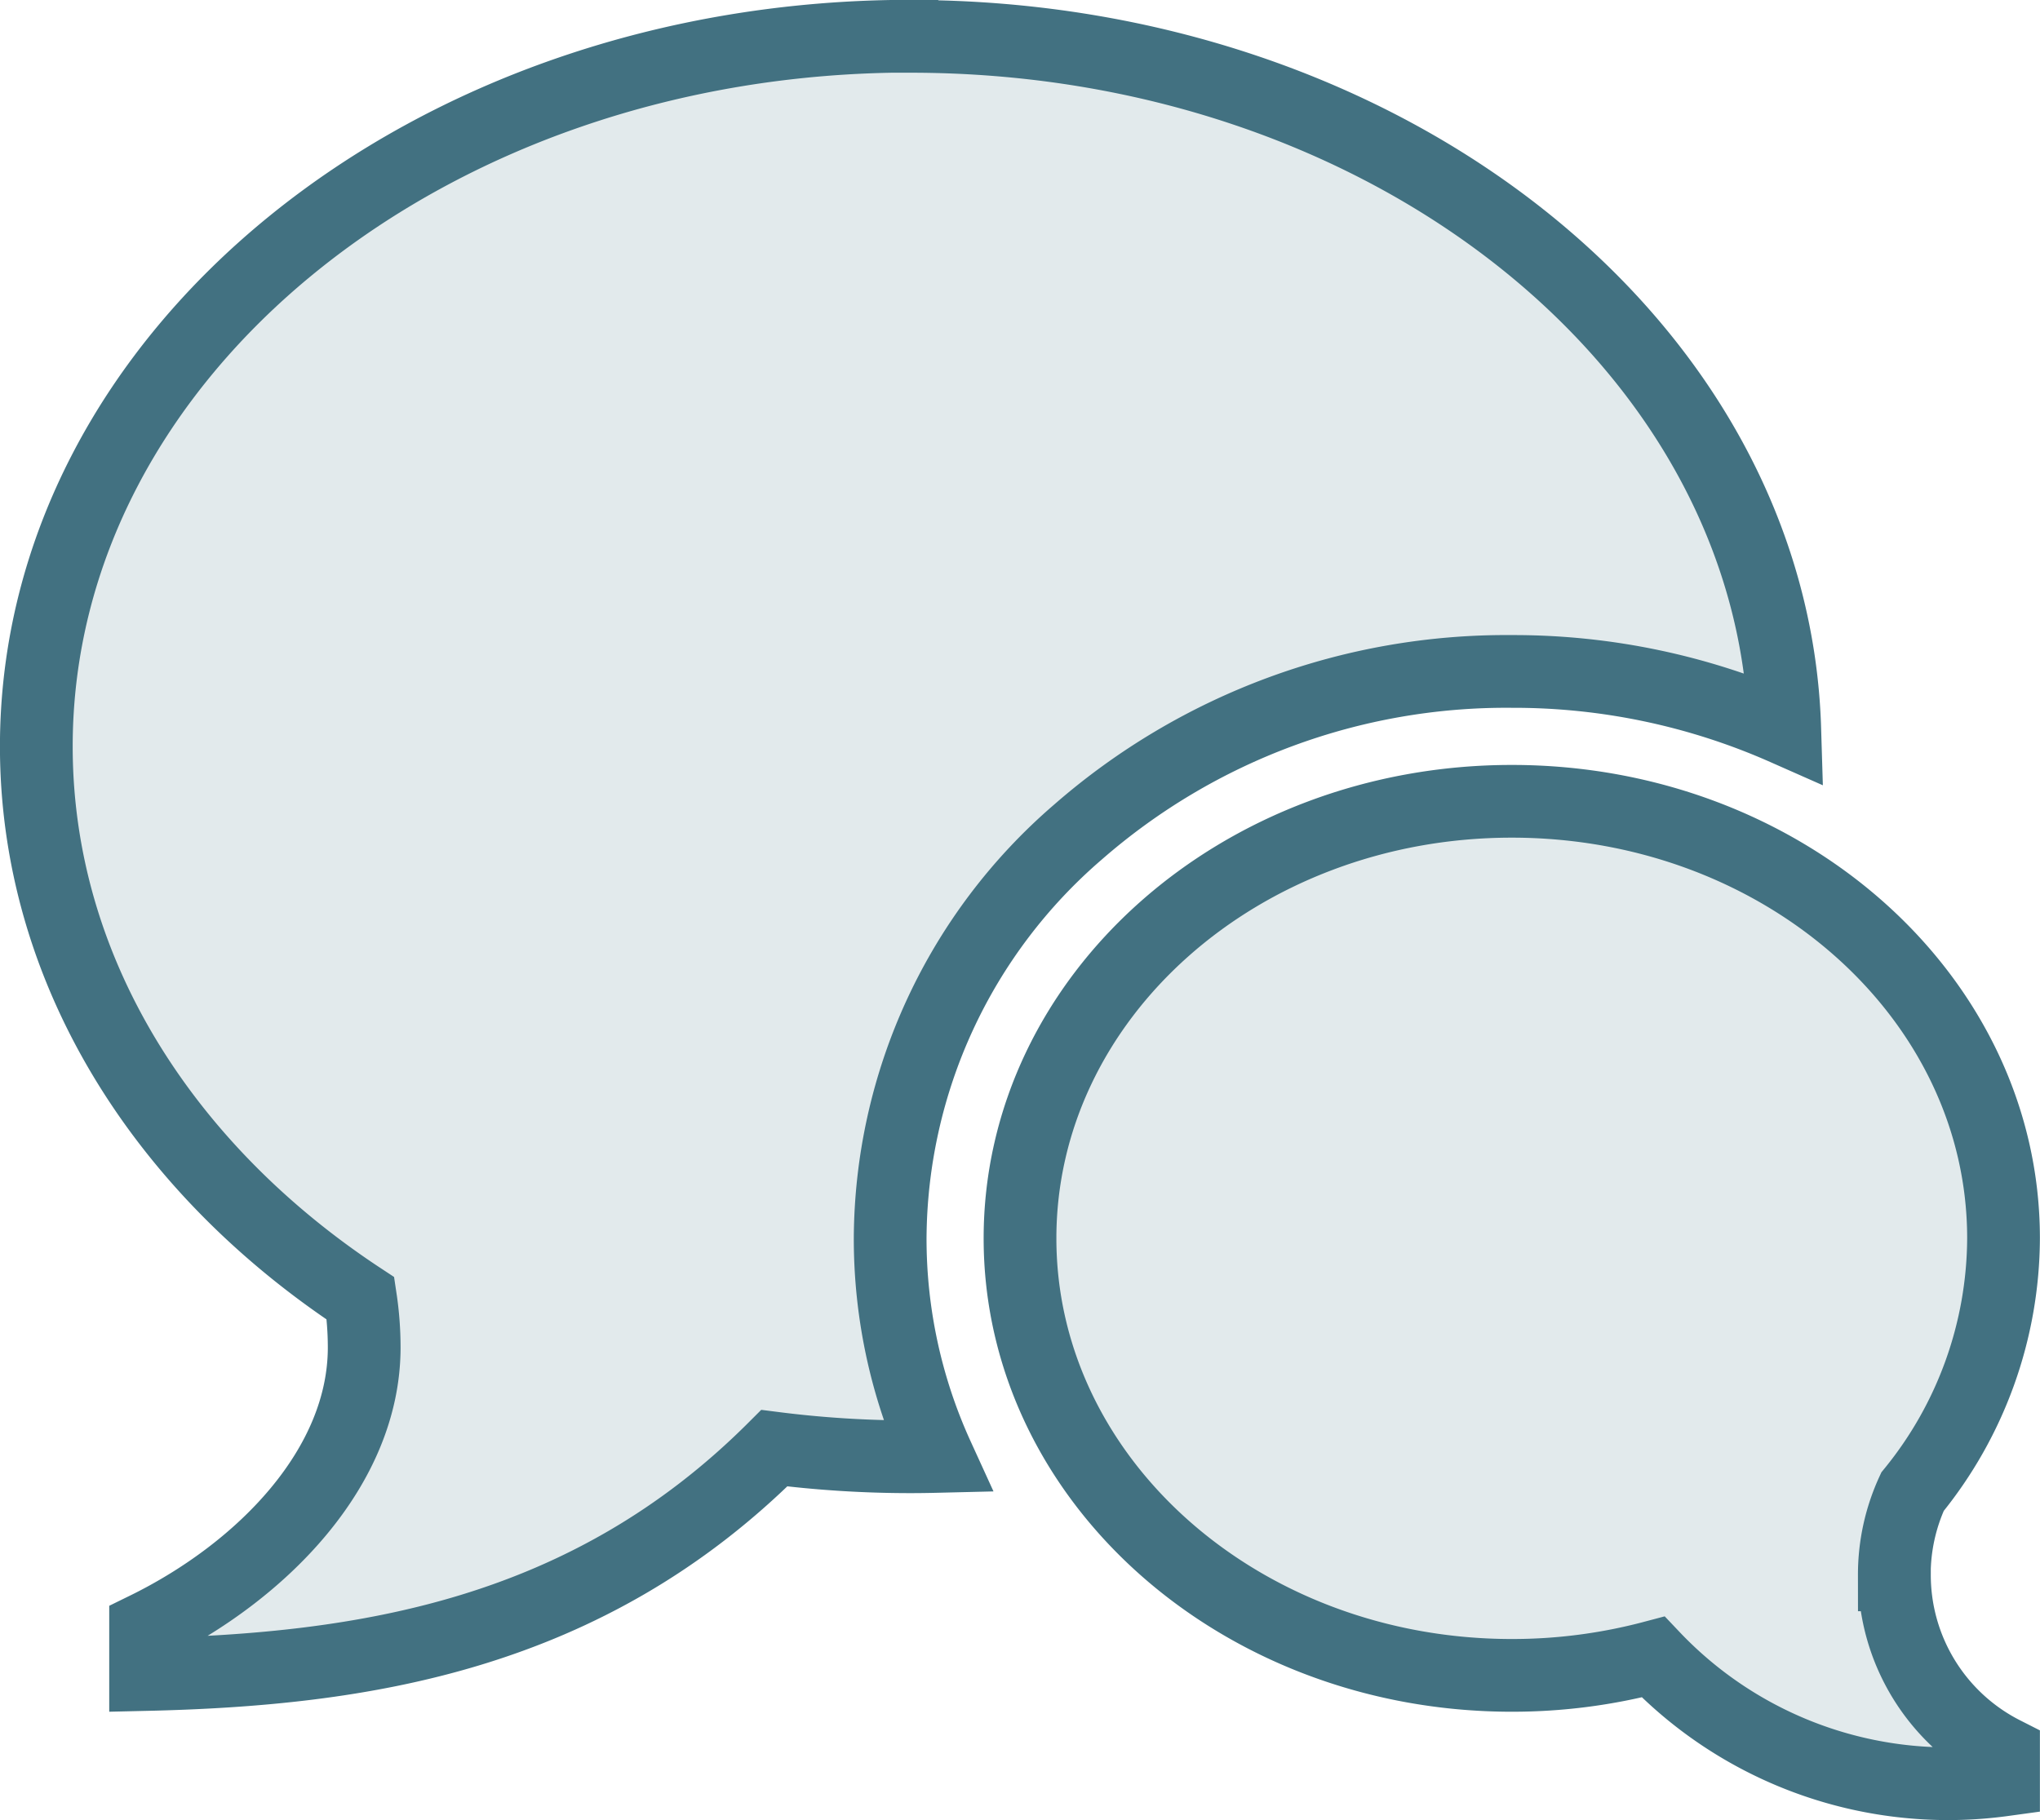 <?xml version="1.0" encoding="UTF-8"?><svg xmlns="http://www.w3.org/2000/svg" width="84.133" height="75.083" viewBox="0 0 84.133 75.083">
  <path id="Icon_metro-bubbles" data-name="Icon metro-bubbles" d="M79.2,68.61A8.223,8.223,0,0,0,83.7,75.947V77.07A16.767,16.767,0,0,1,69.251,72a22.644,22.644,0,0,1-5.83.757c-11.2,0-20.283-8.072-20.283-18.029s9.081-18.029,20.283-18.029S83.7,44.767,83.7,54.724A16.631,16.631,0,0,1,79.946,65.18a8.18,8.18,0,0,0-.75,3.43ZM38.63,5.143c19.611,0,35.565,12.72,36.047,28.56a27.636,27.636,0,0,0-11.257-2.361,26.839,26.839,0,0,0-17.9,6.633,22.249,22.249,0,0,0-7.737,16.749,21.611,21.611,0,0,0,1.953,9c-.368.009-.737.015-1.108.015a44.534,44.534,0,0,1-5.622-.355c-7.745,7.745-16.991,9.134-25.93,9.338v-1.9c4.827-2.365,9.015-6.672,9.015-11.595a13.6,13.6,0,0,0-.152-2.021c-8.155-5.371-13.37-13.575-13.37-22.77,0-16.181,16.144-29.3,36.059-29.3Z" transform="translate(-1.071 -3.643)" fill="rgba(66,113,129,0.15)" stroke="#427181" stroke-width="3"/>
</svg>

